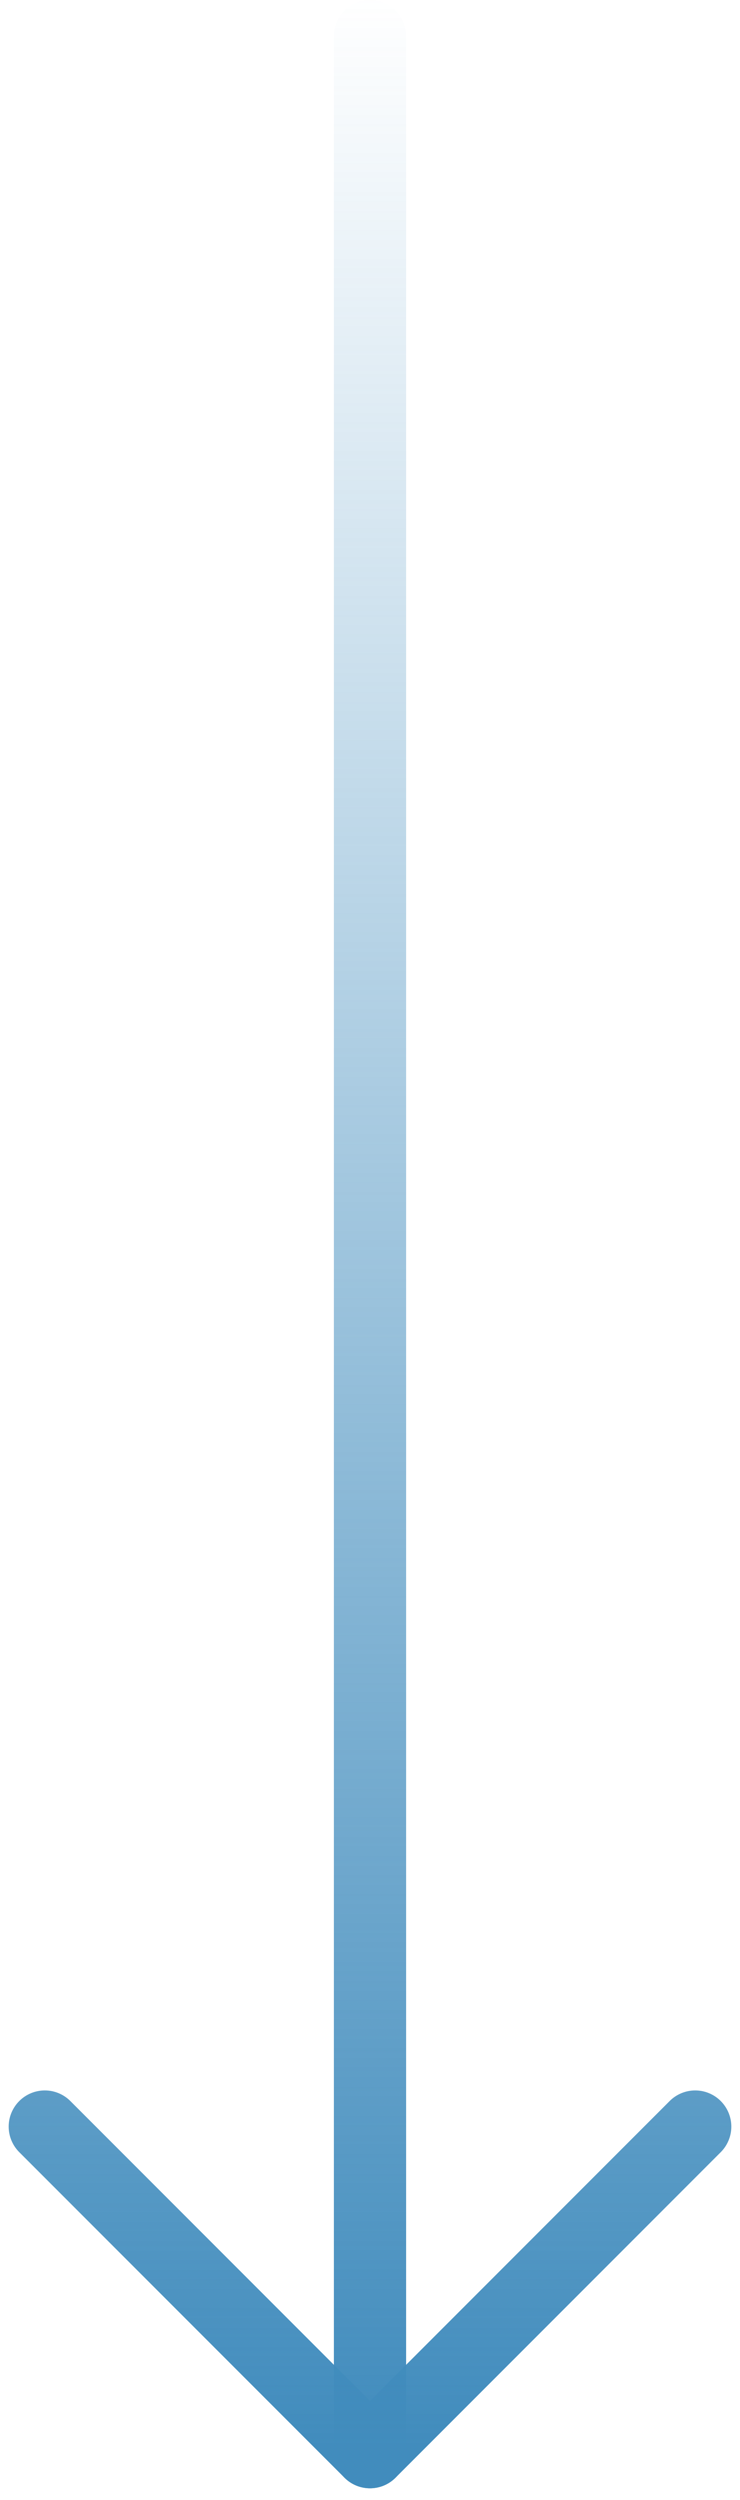 <svg width="32" height="108" viewBox="0 0 32 108" fill="none" xmlns="http://www.w3.org/2000/svg">
<path d="M14.438 1.562L14.438 105.937C14.438 106.8 15.137 107.5 16 107.5C16.863 107.5 17.562 106.8 17.562 105.937L17.562 1.562C17.562 0.7 16.863 -6.4527e-07 16 -6.8299e-07C15.137 -7.20711e-07 14.438 0.7 14.438 1.562Z" fill="url(#paint0_linear_2183_358)"/>
<path d="M16 103.728L3.042 90.77C2.749 90.477 2.352 90.312 1.938 90.312C1.523 90.312 1.126 90.477 0.833 90.77C0.54 91.063 0.375 91.461 0.375 91.875C0.375 92.289 0.54 92.687 0.833 92.98L14.895 107.042C15.505 107.653 16.495 107.653 17.105 107.042L31.167 92.98C31.46 92.687 31.625 92.289 31.625 91.875C31.625 91.461 31.46 91.063 31.167 90.77C30.874 90.477 30.477 90.312 30.062 90.312C29.648 90.312 29.251 90.477 28.958 90.77L16 103.728Z" fill="url(#paint1_linear_2183_358)"/>
<defs>
<linearGradient id="paint0_linear_2183_358" x1="16" y1="105.75" x2="16" y2="-0.25" gradientUnits="userSpaceOnUse">
<stop stop-color="#418CBD"/>
<stop offset="1" stop-color="#418CBD" stop-opacity="0"/>
</linearGradient>
<linearGradient id="paint1_linear_2183_358" x1="16" y1="105.75" x2="16" y2="-0.25" gradientUnits="userSpaceOnUse">
<stop stop-color="#418CBD"/>
<stop offset="1" stop-color="#418CBD" stop-opacity="0"/>
</linearGradient>
</defs>
</svg>
